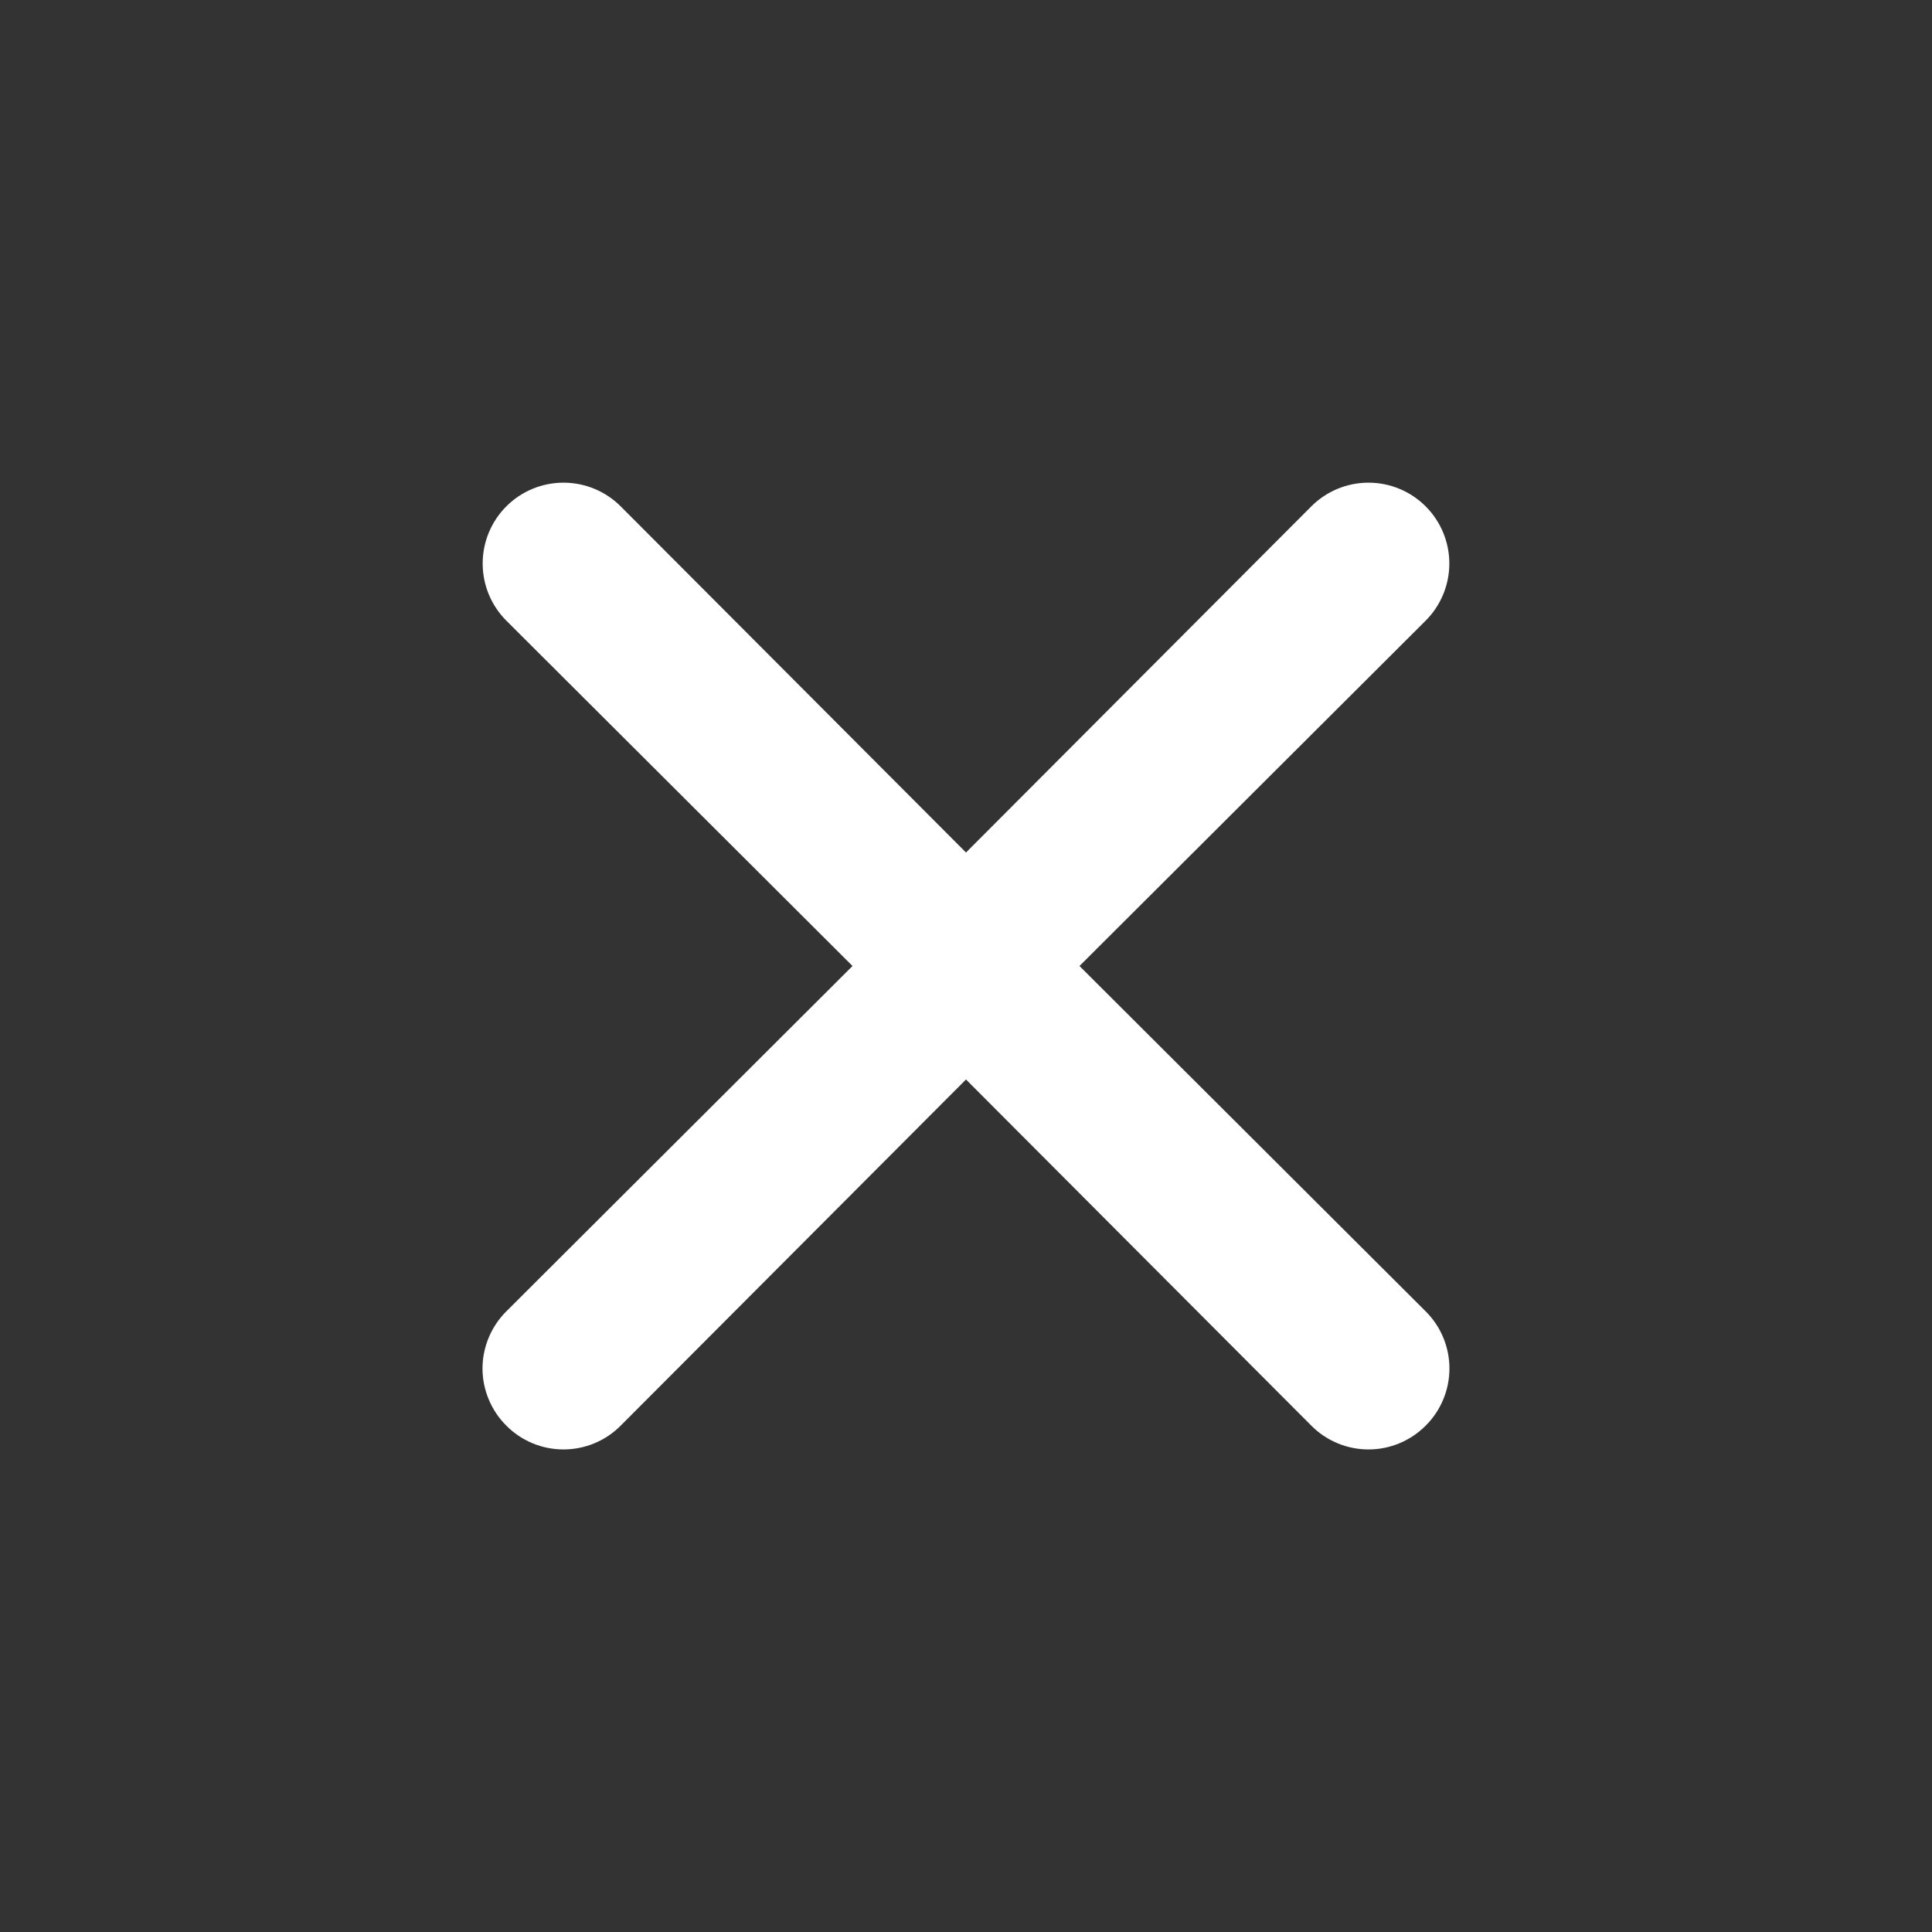 <svg width="35" height="35" viewBox="0 0 35 35" fill="none" xmlns="http://www.w3.org/2000/svg">
<rect x="0" y="0" width="35" height="35" fill="#333333" stroke="none"/>
<path d="M19.556 17.5L25.827 11.244C26.102 10.969 26.256 10.597 26.256 10.208C26.256 9.82 26.102 9.448 25.827 9.173C25.552 8.898 25.18 8.744 24.792 8.744C24.403 8.744 24.031 8.898 23.756 9.173L17.5 15.444L11.244 9.173C10.969 8.898 10.597 8.744 10.208 8.744C9.82 8.744 9.447 8.898 9.173 9.173C8.898 9.448 8.744 9.82 8.744 10.208C8.744 10.597 8.898 10.969 9.173 11.244L15.444 17.5L9.173 23.756C9.036 23.892 8.928 24.053 8.854 24.231C8.78 24.409 8.741 24.599 8.741 24.792C8.741 24.984 8.78 25.175 8.854 25.352C8.928 25.53 9.036 25.692 9.173 25.827C9.308 25.964 9.47 26.072 9.647 26.146C9.825 26.22 10.016 26.258 10.208 26.258C10.401 26.258 10.591 26.22 10.769 26.146C10.947 26.072 11.108 25.964 11.244 25.827L17.5 19.556L23.756 25.827C23.892 25.964 24.053 26.072 24.231 26.146C24.408 26.22 24.599 26.258 24.792 26.258C24.984 26.258 25.175 26.22 25.352 26.146C25.53 26.072 25.691 25.964 25.827 25.827C25.964 25.692 26.072 25.53 26.146 25.352C26.22 25.175 26.258 24.984 26.258 24.792C26.258 24.599 26.22 24.409 26.146 24.231C26.072 24.053 25.964 23.892 25.827 23.756L19.556 17.5Z" fill="white"/>
</svg>
